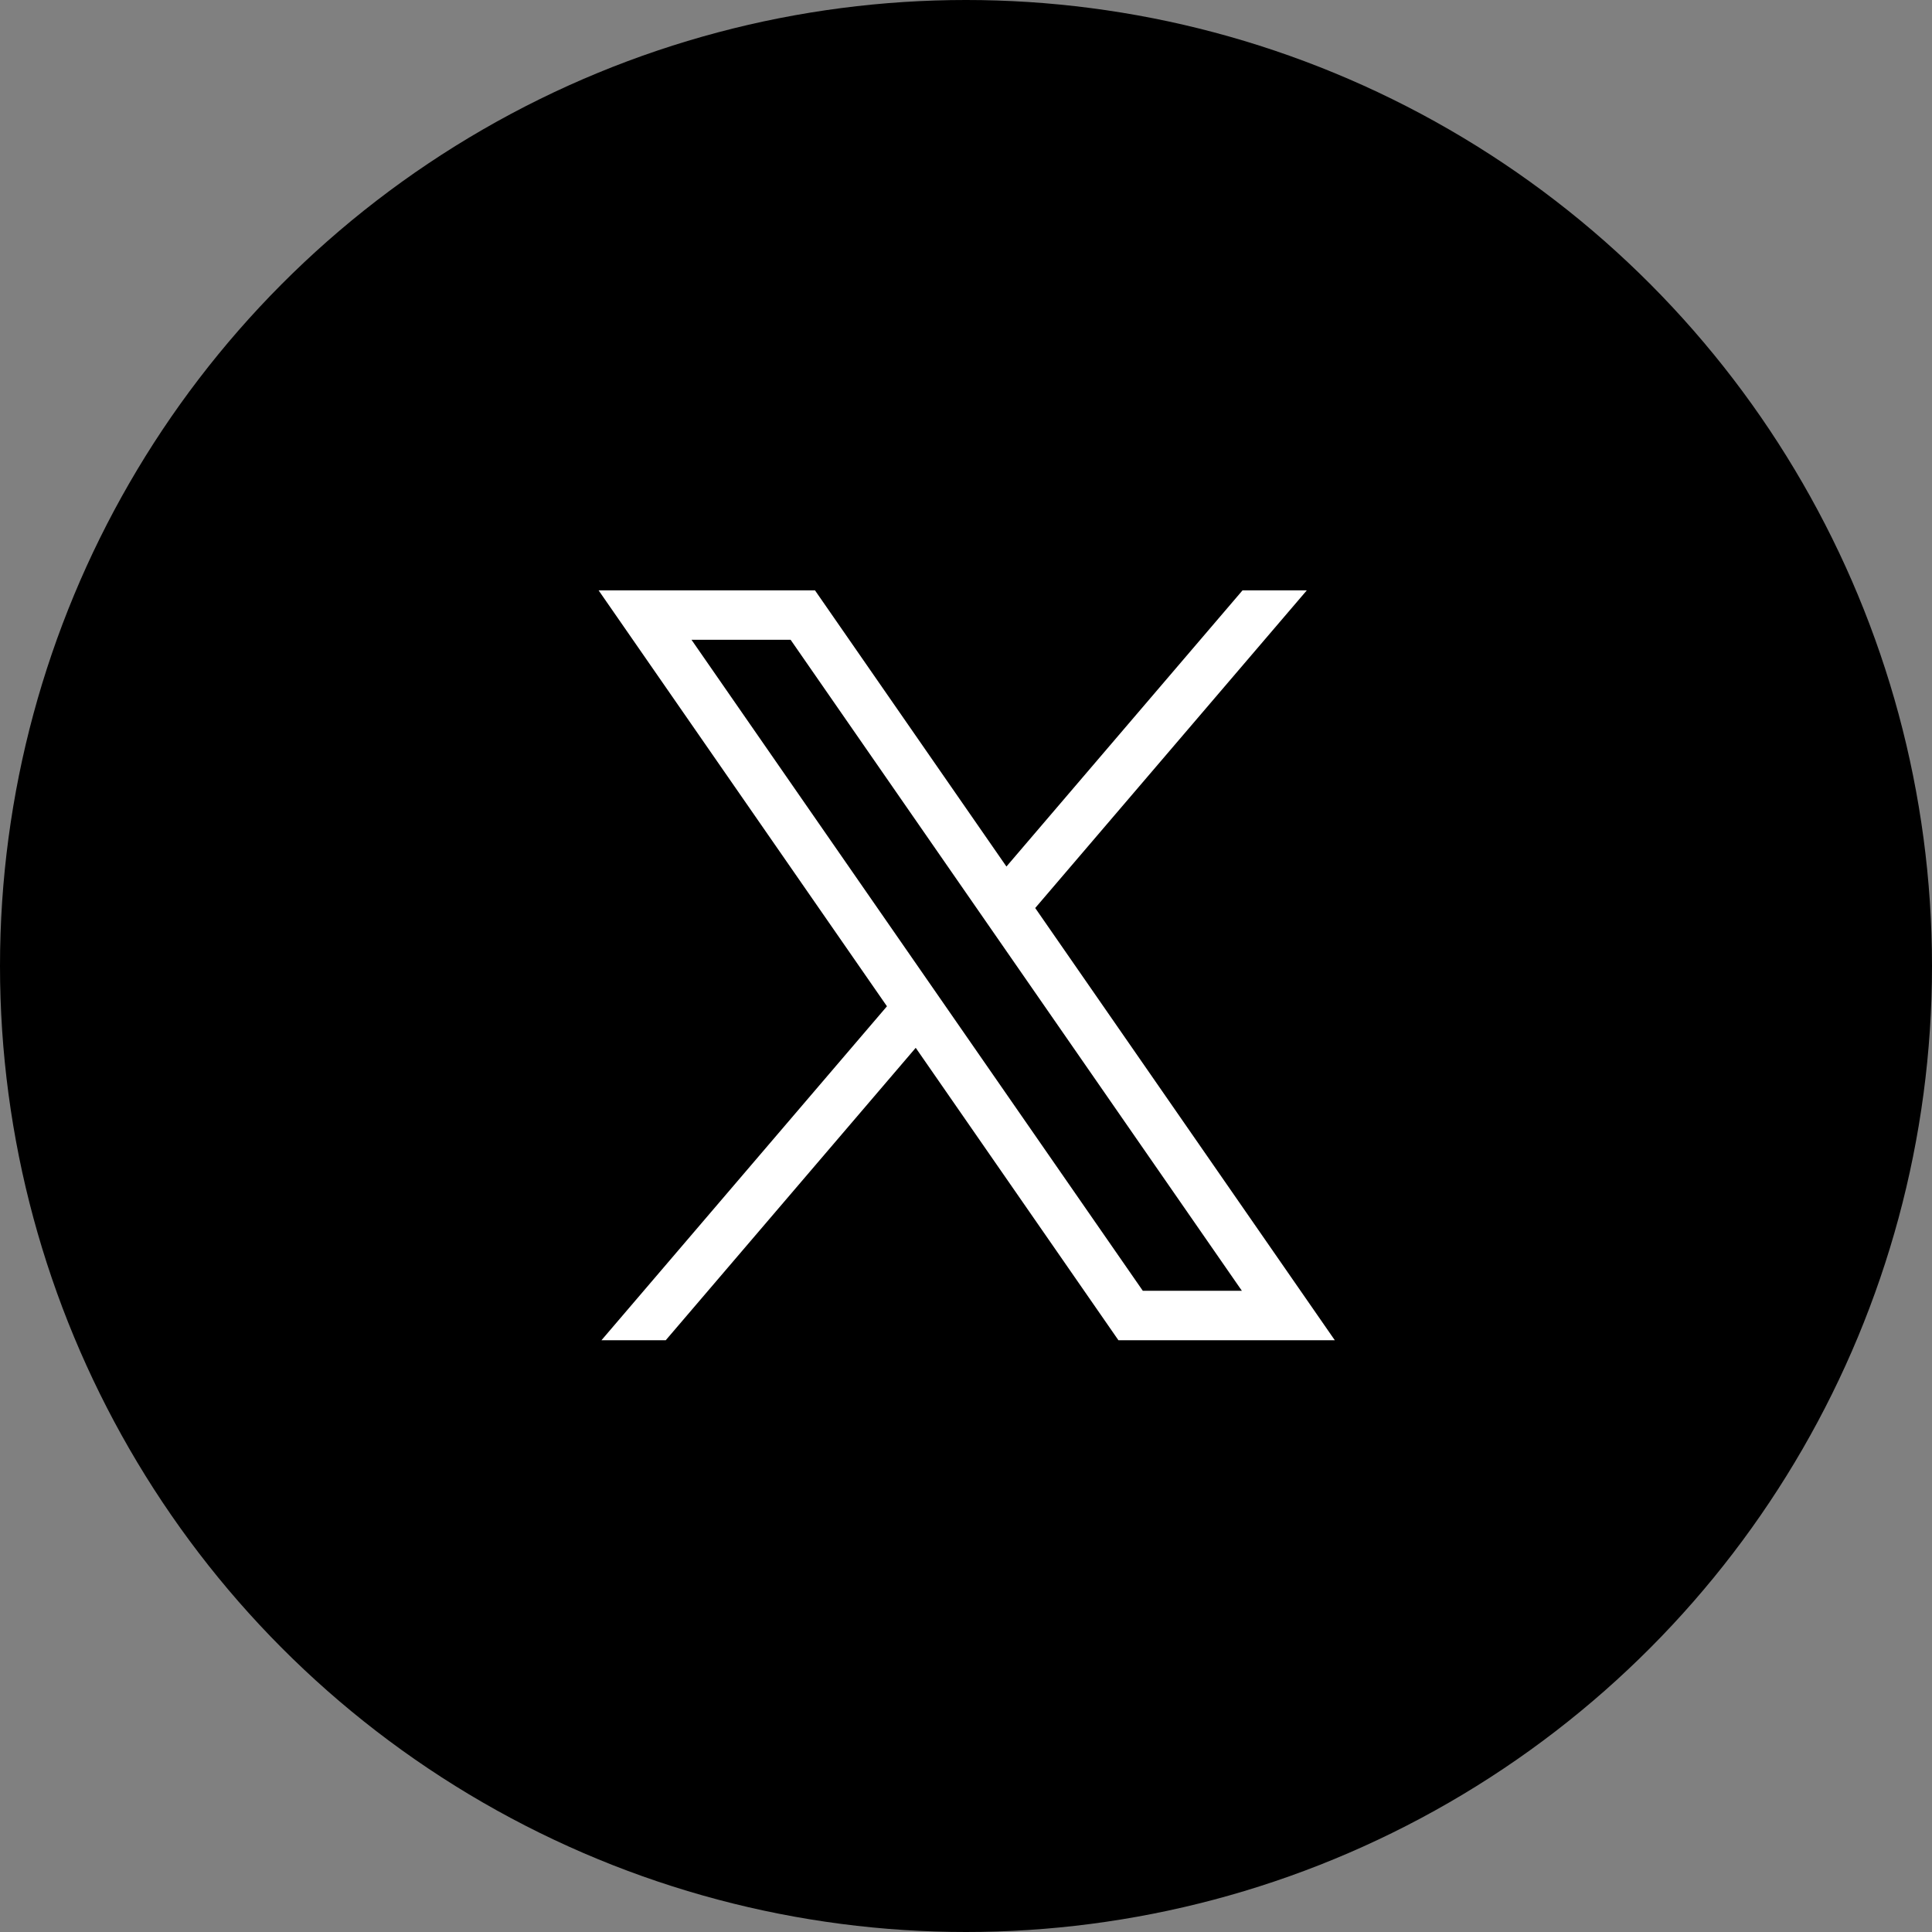 <svg xmlns="http://www.w3.org/2000/svg" xmlns:xlink="http://www.w3.org/1999/xlink" width="500" height="500" viewBox="0 0 500 500">
  <rect x="0" y="0" width="500" height="500" fill="#808080" stroke="none"/>
  <defs>
    <clipPath id="clip-path">
      <circle id="楕円形_1" data-name="楕円形 1" cx="250" cy="250" r="250" transform="translate(0 0.423)" fill="#fff" stroke="#707070" stroke-width="1"/>
    </clipPath>
  </defs>
  <g id="グループ_22" data-name="グループ 22" transform="translate(-2055 39.62)">
    <g id="グループ_21" data-name="グループ 21" transform="translate(2055 -40.043)">
      <circle id="楕円形_2" data-name="楕円形 2" cx="250" cy="250" r="250" transform="translate(0 0.423)"/>
      <g id="マスクグループ_1" data-name="マスクグループ 1" transform="translate(0 0)" clip-path="url(#clip-path)">
        <g id="レイヤー_1" data-name="レイヤー 1" transform="translate(85.847 85.847)">
          <g id="グループ_17" data-name="グループ 17" transform="translate(0 0)">
            <rect id="長方形_32" data-name="長方形 32" width="329" height="329" transform="translate(0.153 -0.423)"/>
            <path id="パス_28" data-name="パス 28" d="M176.757,144.371,247.048,62.16H230.412l-61.1,71.473L119.767,62.16h-56L138.391,169.8,64.5,256.231H81.136l64.7-75.682L198.3,256.231h56l-77.538-111.86ZM87.819,74.952h25.64L230.246,243.428h-25.64L87.808,74.952Z" transform="translate(5.305 5.202)" fill="#fff"/>
          </g>
        </g>
      </g>
    </g>
  </g>
</svg>
